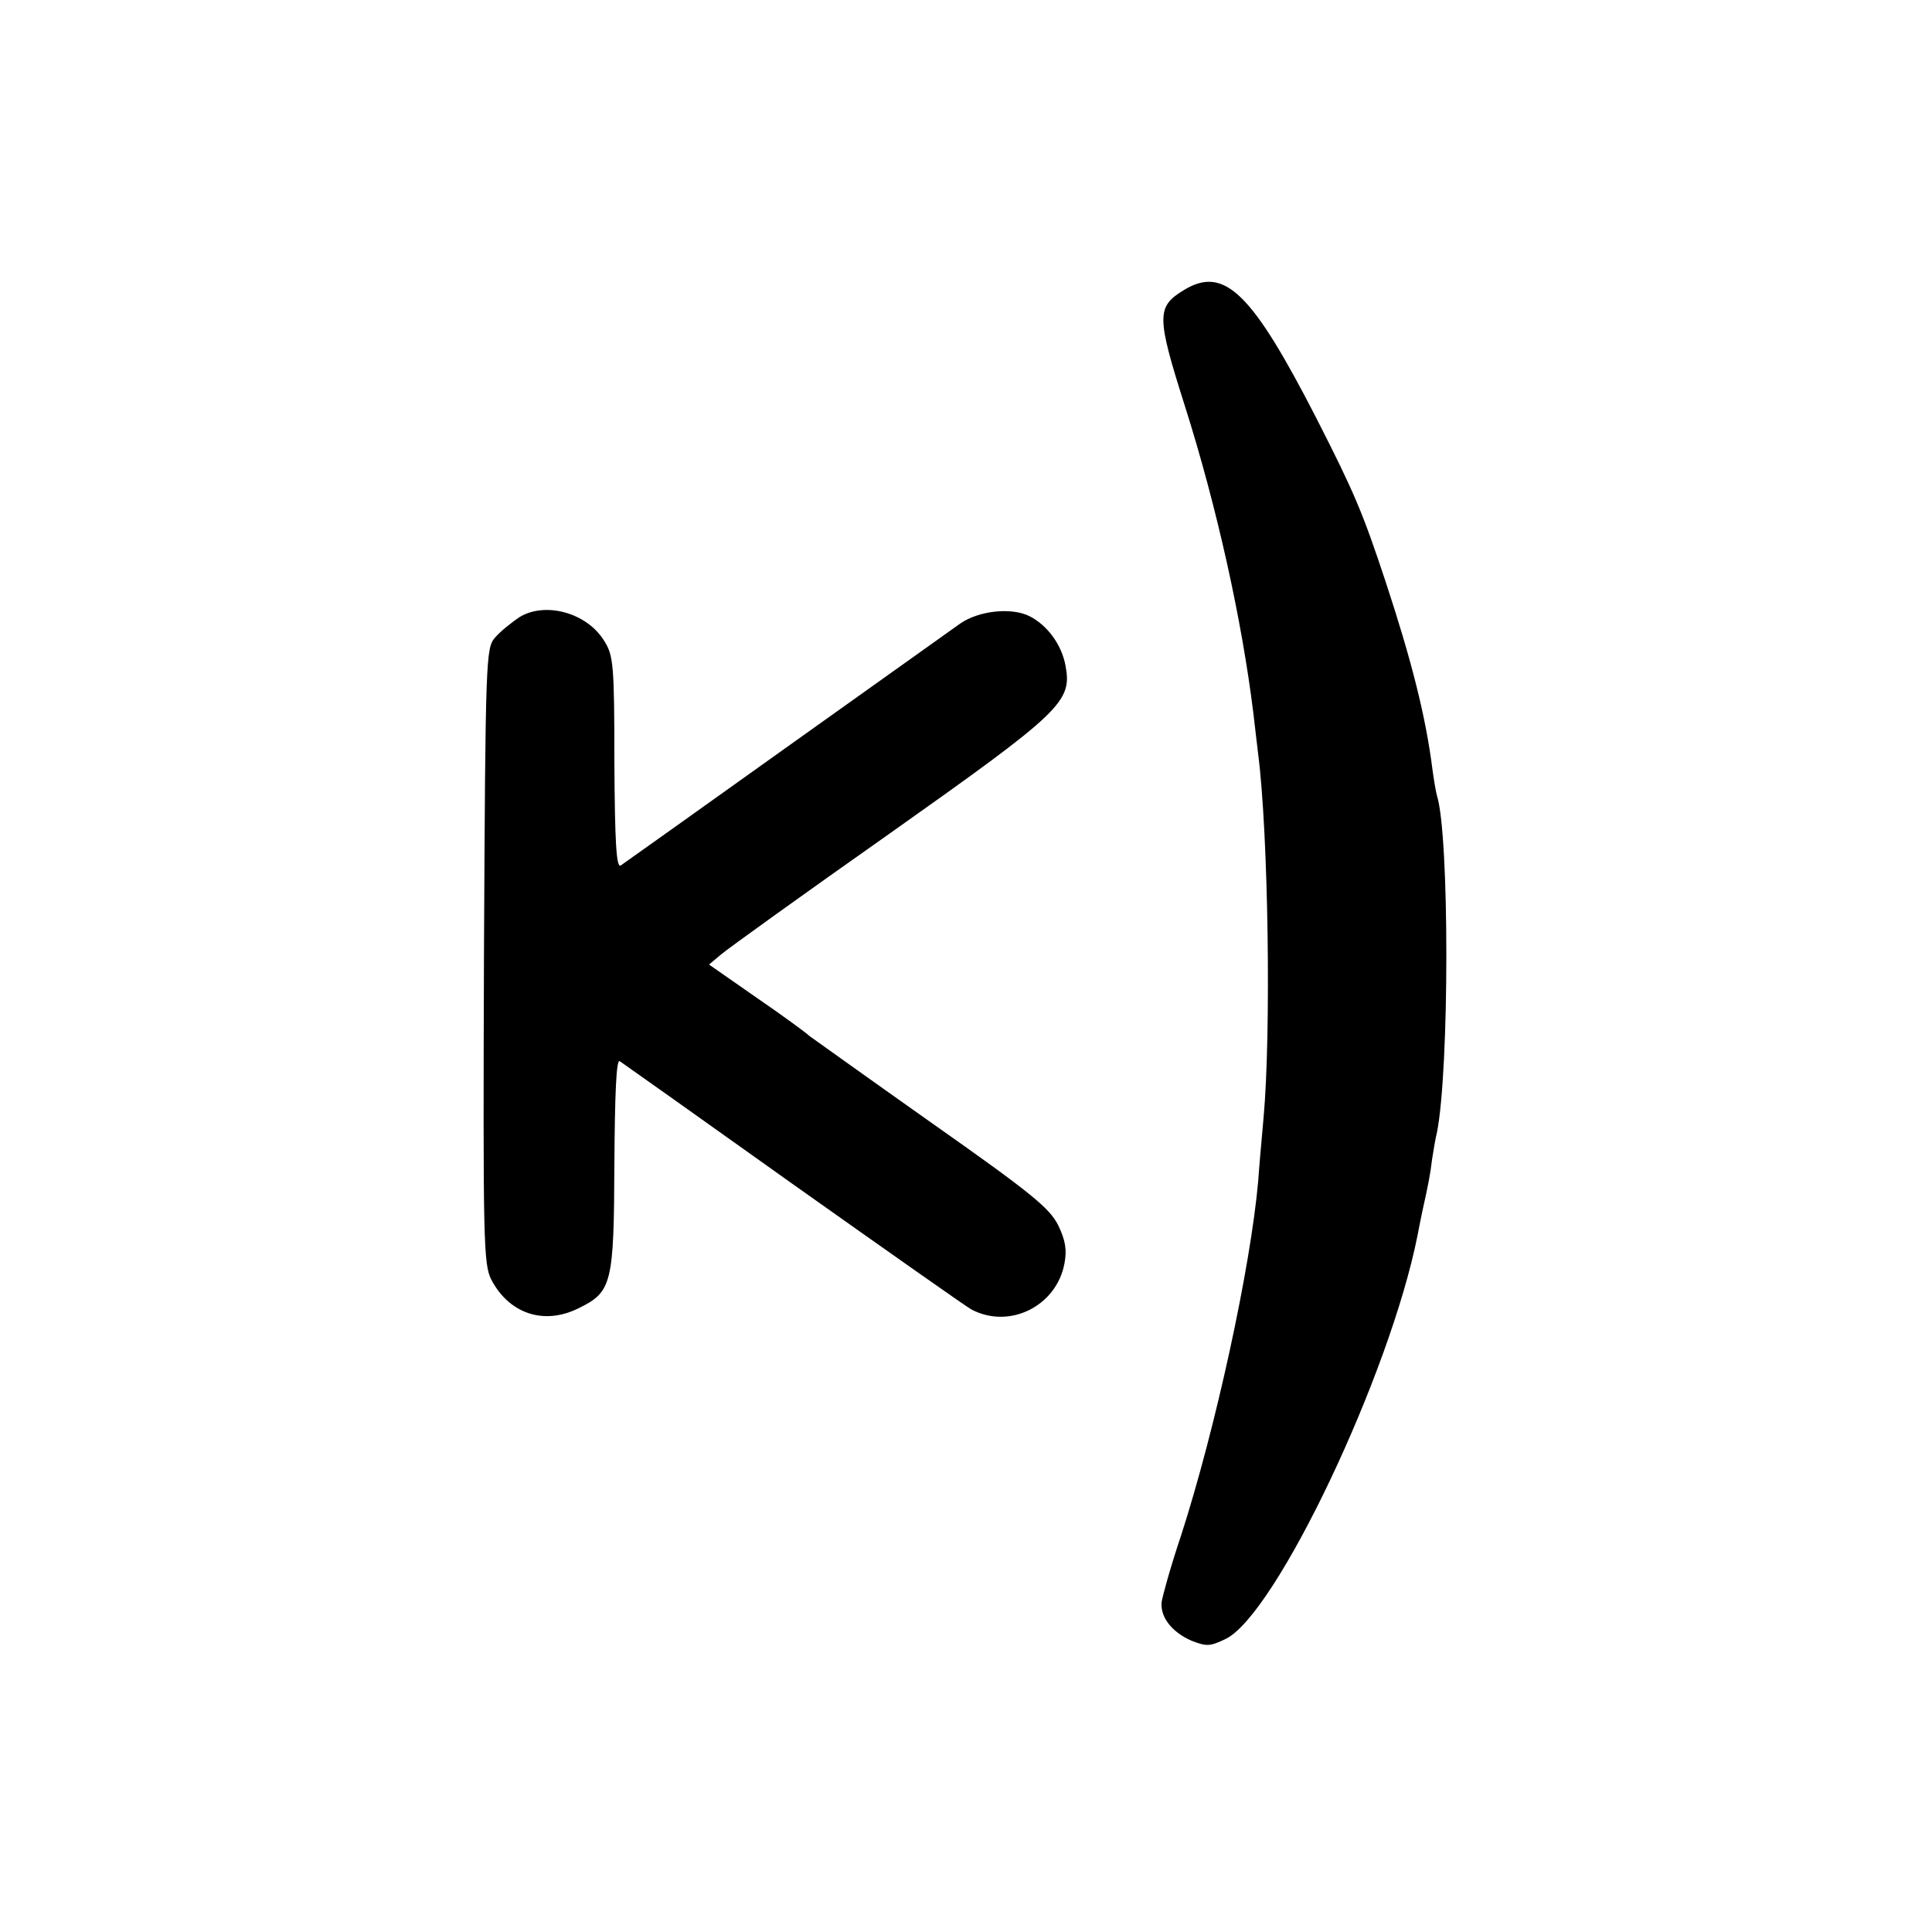<?xml version="1.0" standalone="no"?>
<!DOCTYPE svg PUBLIC "-//W3C//DTD SVG 20010904//EN"
 "http://www.w3.org/TR/2001/REC-SVG-20010904/DTD/svg10.dtd">
<svg version="1.0" xmlns="http://www.w3.org/2000/svg"
 width="400pt" height="400pt" viewBox="0 0 400 400"
 preserveAspectRatio="xMidYMid meet">
<g transform="translate(0,400) scale(0.1,-0.1)"
fill="#000000" stroke="none">
<path d="M2452 3400 c-58 -35 -58 -54 1 -240 66 -208 118 -442 142 -637 3 -24
7 -62 10 -85 21 -165 27 -576 11 -753 -5 -55 -10 -113 -11 -130 -16 -180 -88
-512 -160 -735 -21 -62 -38 -124 -40 -137 -3 -31 21 -62 62 -80 31 -12 38 -12
71 4 104 51 340 548 397 836 3 15 7 37 10 50 12 54 16 74 20 107 3 19 7 44 10
55 26 131 26 617 0 698 -2 7 -6 30 -9 52 -14 112 -44 229 -97 390 -48 145 -65
185 -144 340 -133 259 -190 315 -273 265z"/>
<path d="M1075 2722 c-16 -11 -39 -29 -50 -42 -19 -22 -20 -38 -23 -659 -2
-590 -1 -638 15 -670 37 -71 109 -95 180 -60 70 34 74 50 75 299 1 147 4 217
11 213 6 -4 167 -118 359 -255 192 -136 358 -253 369 -259 79 -42 177 7 193
96 5 27 2 47 -13 78 -18 36 -56 67 -262 212 -133 94 -246 175 -253 180 -6 6
-55 42 -109 79 l-99 69 25 21 c14 12 171 125 350 251 356 252 377 272 363 347
-8 43 -37 83 -74 102 -37 19 -105 12 -144 -15 -18 -13 -181 -129 -362 -258
-182 -130 -335 -239 -341 -243 -9 -5 -12 50 -13 212 0 204 -2 223 -21 253 -36
59 -123 82 -176 49z"/>
</g>
</svg>
